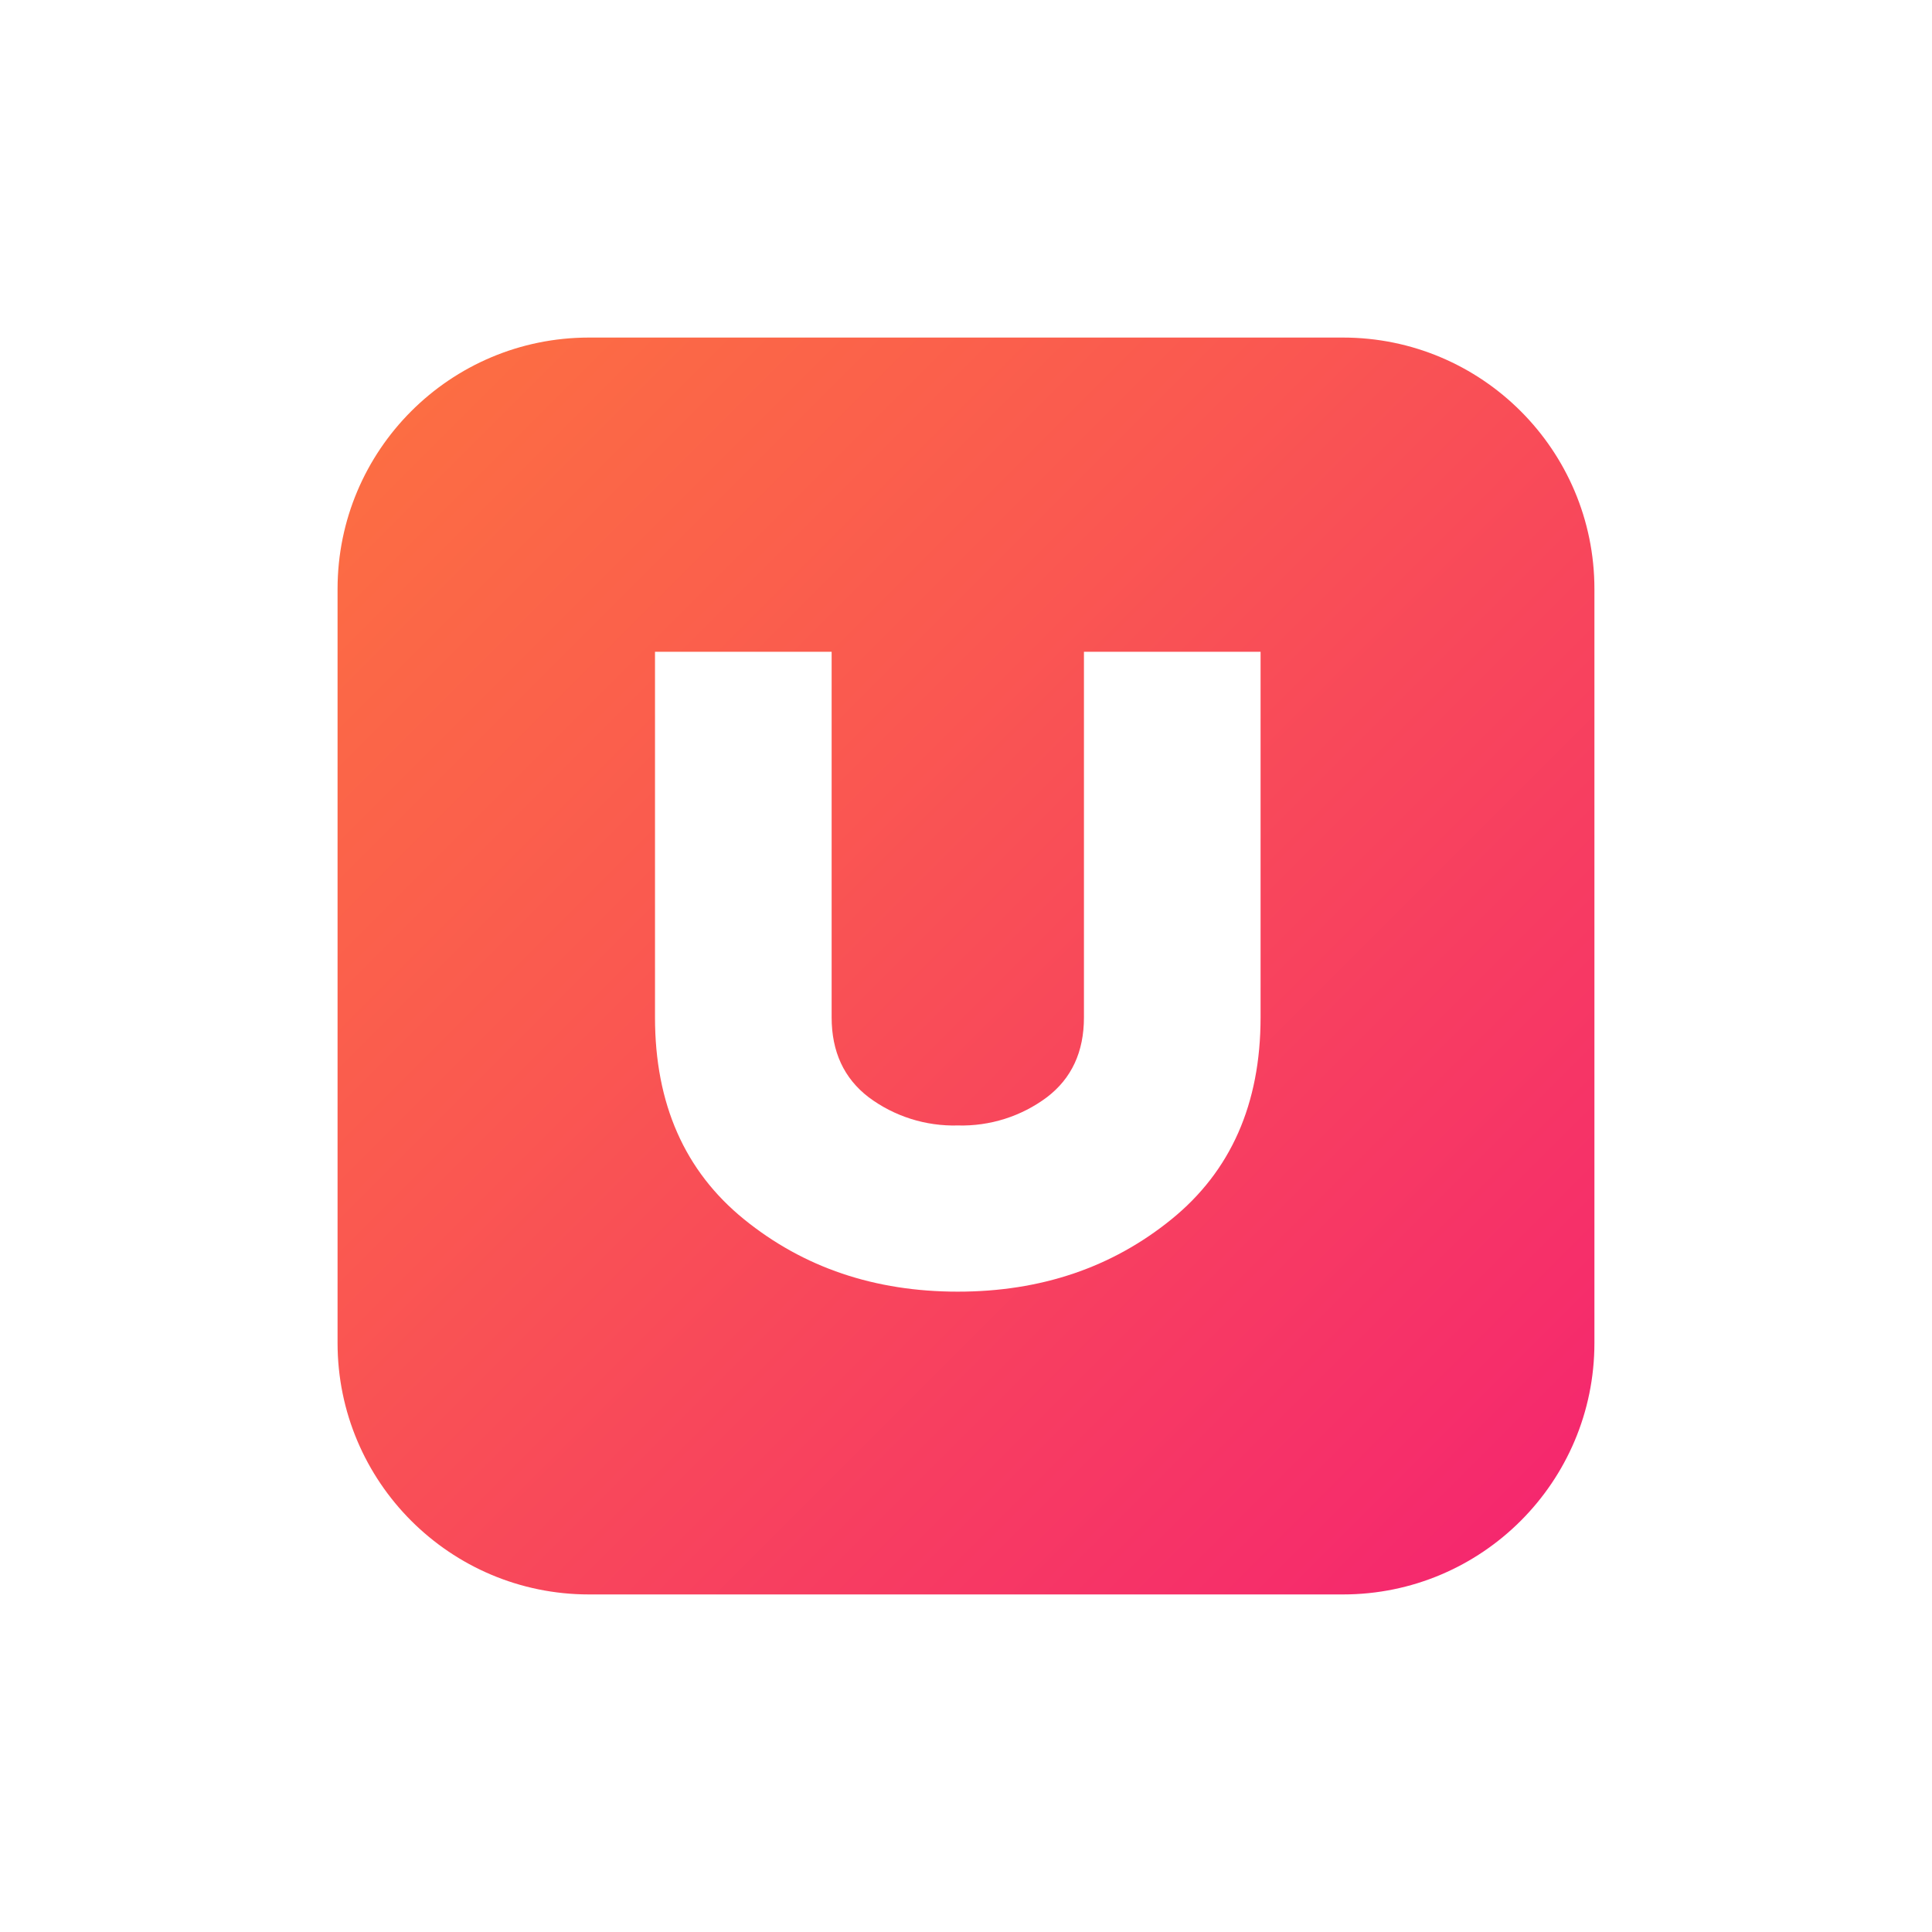 <svg xmlns="http://www.w3.org/2000/svg" width="104" height="104" viewBox="0 0 104 104" fill="none"><g filter="url(#filter0_d)"><rect x="15" y="15" width="74" height="74" rx="16" fill="white"></rect></g><path d="M31.708 18.171H72.291C79.767 18.171 85.828 24.232 85.828 31.708V72.292C85.828 79.768 79.767 85.829 72.291 85.829H31.708C24.232 85.829 18.171 79.768 18.171 72.292V31.708C18.171 24.232 24.232 18.171 31.708 18.171Z" fill="url(#paint0_linear)"></path><path d="M67.857 54.769V35.086H58.349V54.769C58.349 56.619 57.686 58.05 56.358 59.063C54.98 60.094 53.287 60.631 51.558 60.584C49.83 60.631 48.136 60.094 46.758 59.063C45.432 58.048 44.769 56.617 44.767 54.769V35.086H35.259V54.769C35.259 59.421 36.858 63.044 40.056 65.638C43.255 68.232 47.089 69.53 51.558 69.53C56.026 69.53 59.859 68.232 63.057 65.638C66.256 63.044 67.856 59.421 67.857 54.769Z" fill="white"></path><defs><filter id="filter0_d" x="0" y="0" width="104" height="104" color-interpolation-filters="sRGB"><feGaussianBlur stdDeviation="7.5"></feGaussianBlur></filter><linearGradient id="paint0_linear" x1="81.863" y1="81.864" x2="22.136" y2="22.136" gradientUnits="userSpaceOnUse"><stop stop-color="#F5286E"></stop><stop offset="0.66" stop-color="#FA5950"></stop><stop offset="1" stop-color="#FC6D43"></stop></linearGradient></defs></svg>